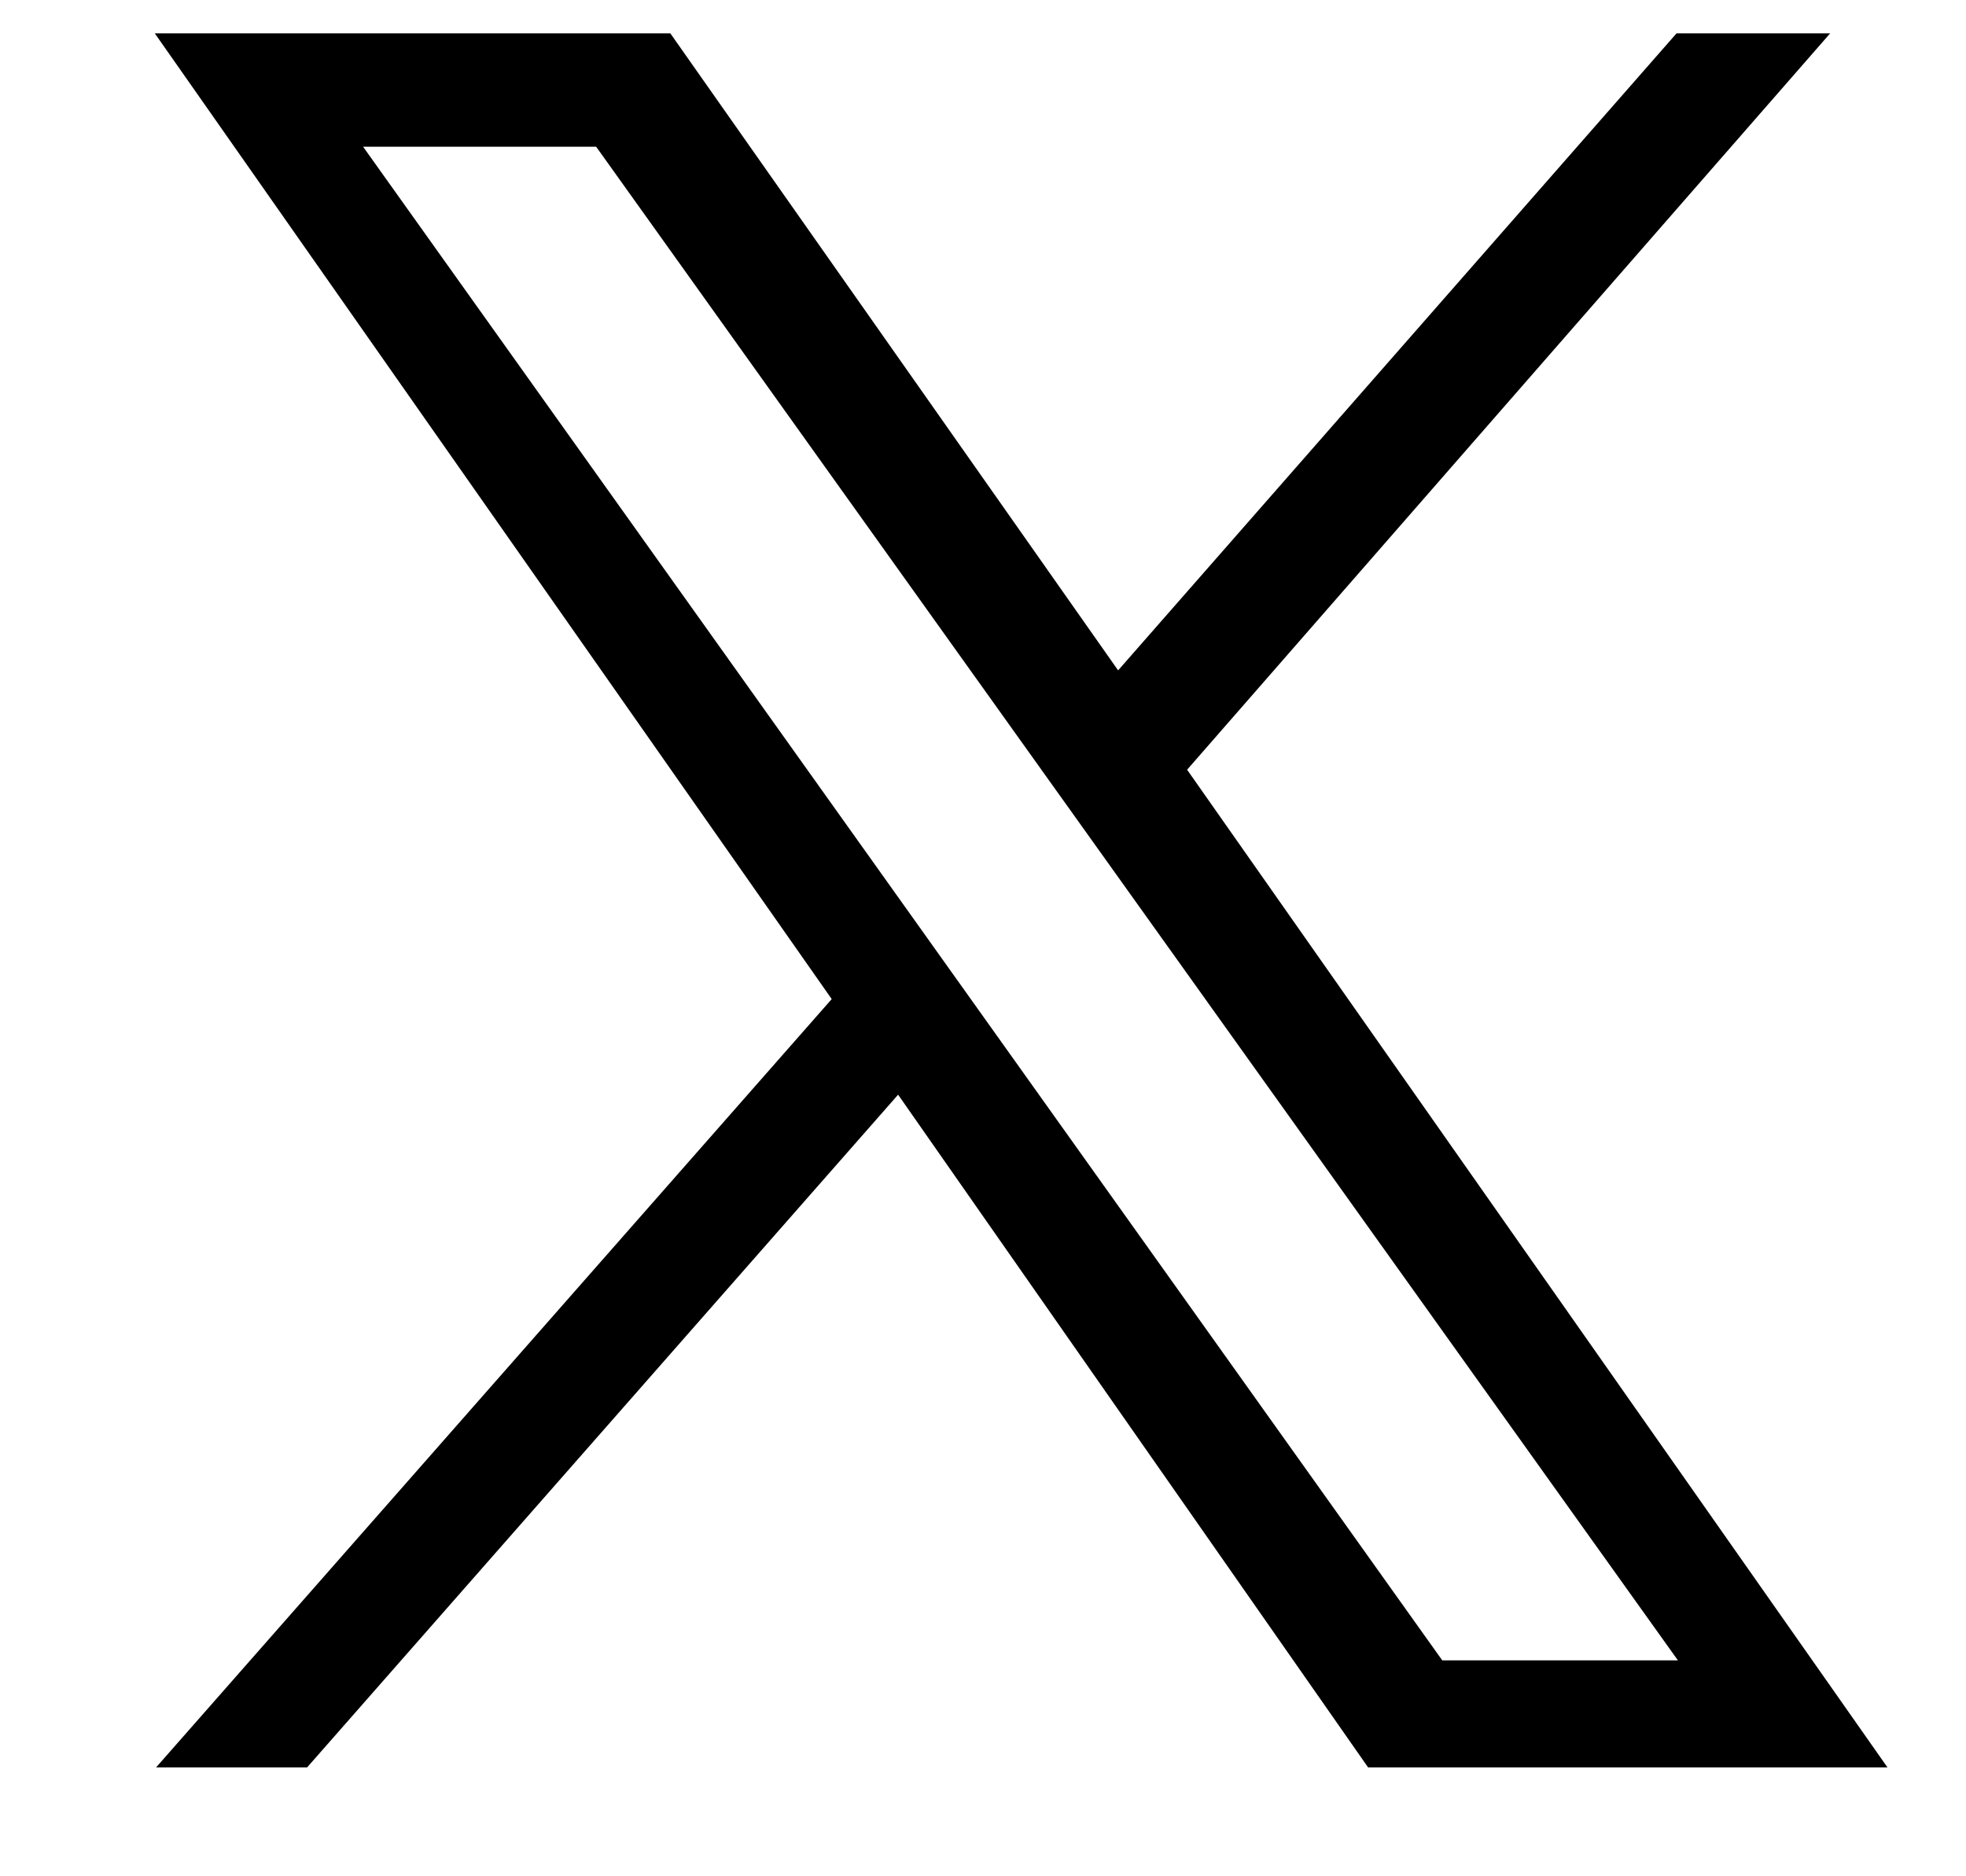 <svg width="22" height="21" viewBox="0 0 22 21" fill="none" xmlns="http://www.w3.org/2000/svg">
<path fill-rule="evenodd" clip-rule="evenodd" d="M1.747 19.781H3.437L10.05 12.252L15.309 19.781H21.121L13.284 8.615L20.48 0.373H18.761L12.512 7.503L7.501 0.373H1.732L9.307 11.182L1.747 19.781ZM4.063 1.642H6.671L18.776 18.583H16.139L4.063 1.642Z" fill="black"/>
</svg>
